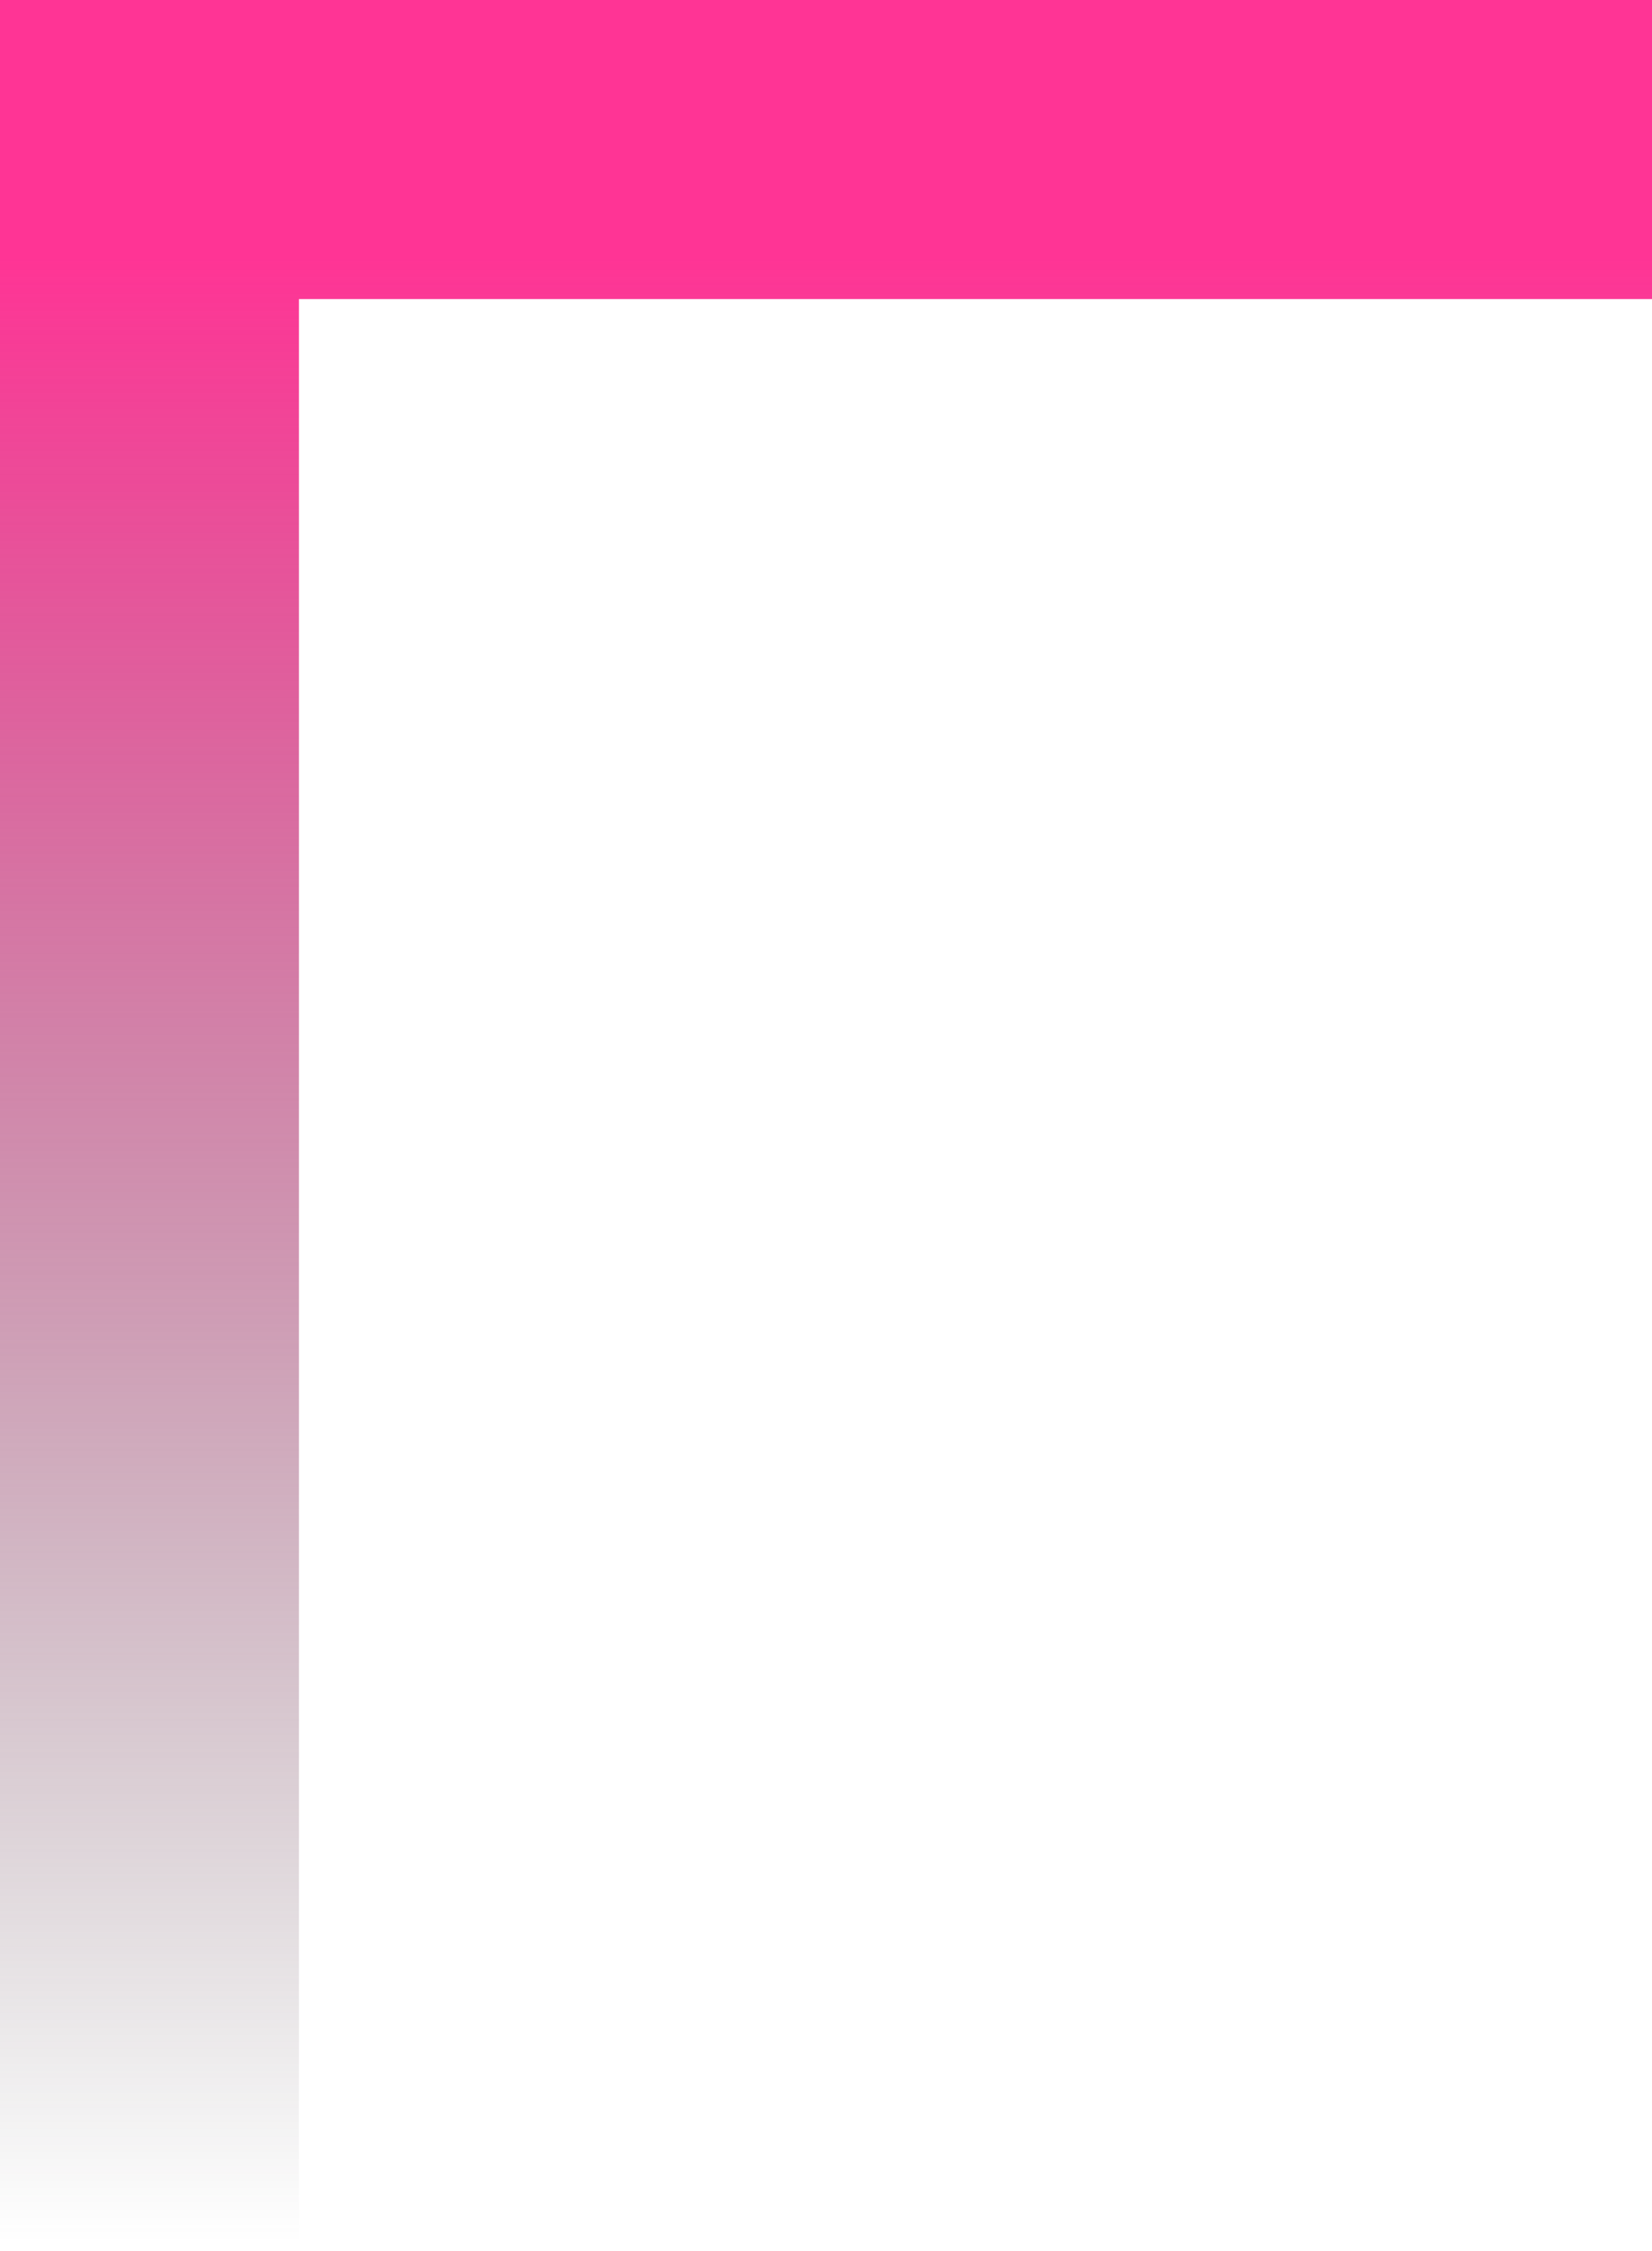 <svg width="105" height="143" viewBox="0 0 105 143" fill="none" xmlns="http://www.w3.org/2000/svg">
<path fill-rule="evenodd" clip-rule="evenodd" d="M0 142.5H19V19H105V0H0V2V19V142.5Z" fill="url(#paint0_linear_305_9405)"/>
<defs>
<linearGradient id="paint0_linear_305_9405" x1="16" y1="16.32" x2="16" y2="142.5" gradientUnits="userSpaceOnUse">
<stop stop-color="#FF3495"/>
<stop offset="0.55" stop-color="#9A3968" stop-opacity="0.48"/>
<stop offset="1" stop-color="#3D3D3E" stop-opacity="0"/>
</linearGradient>
</defs>
</svg>
